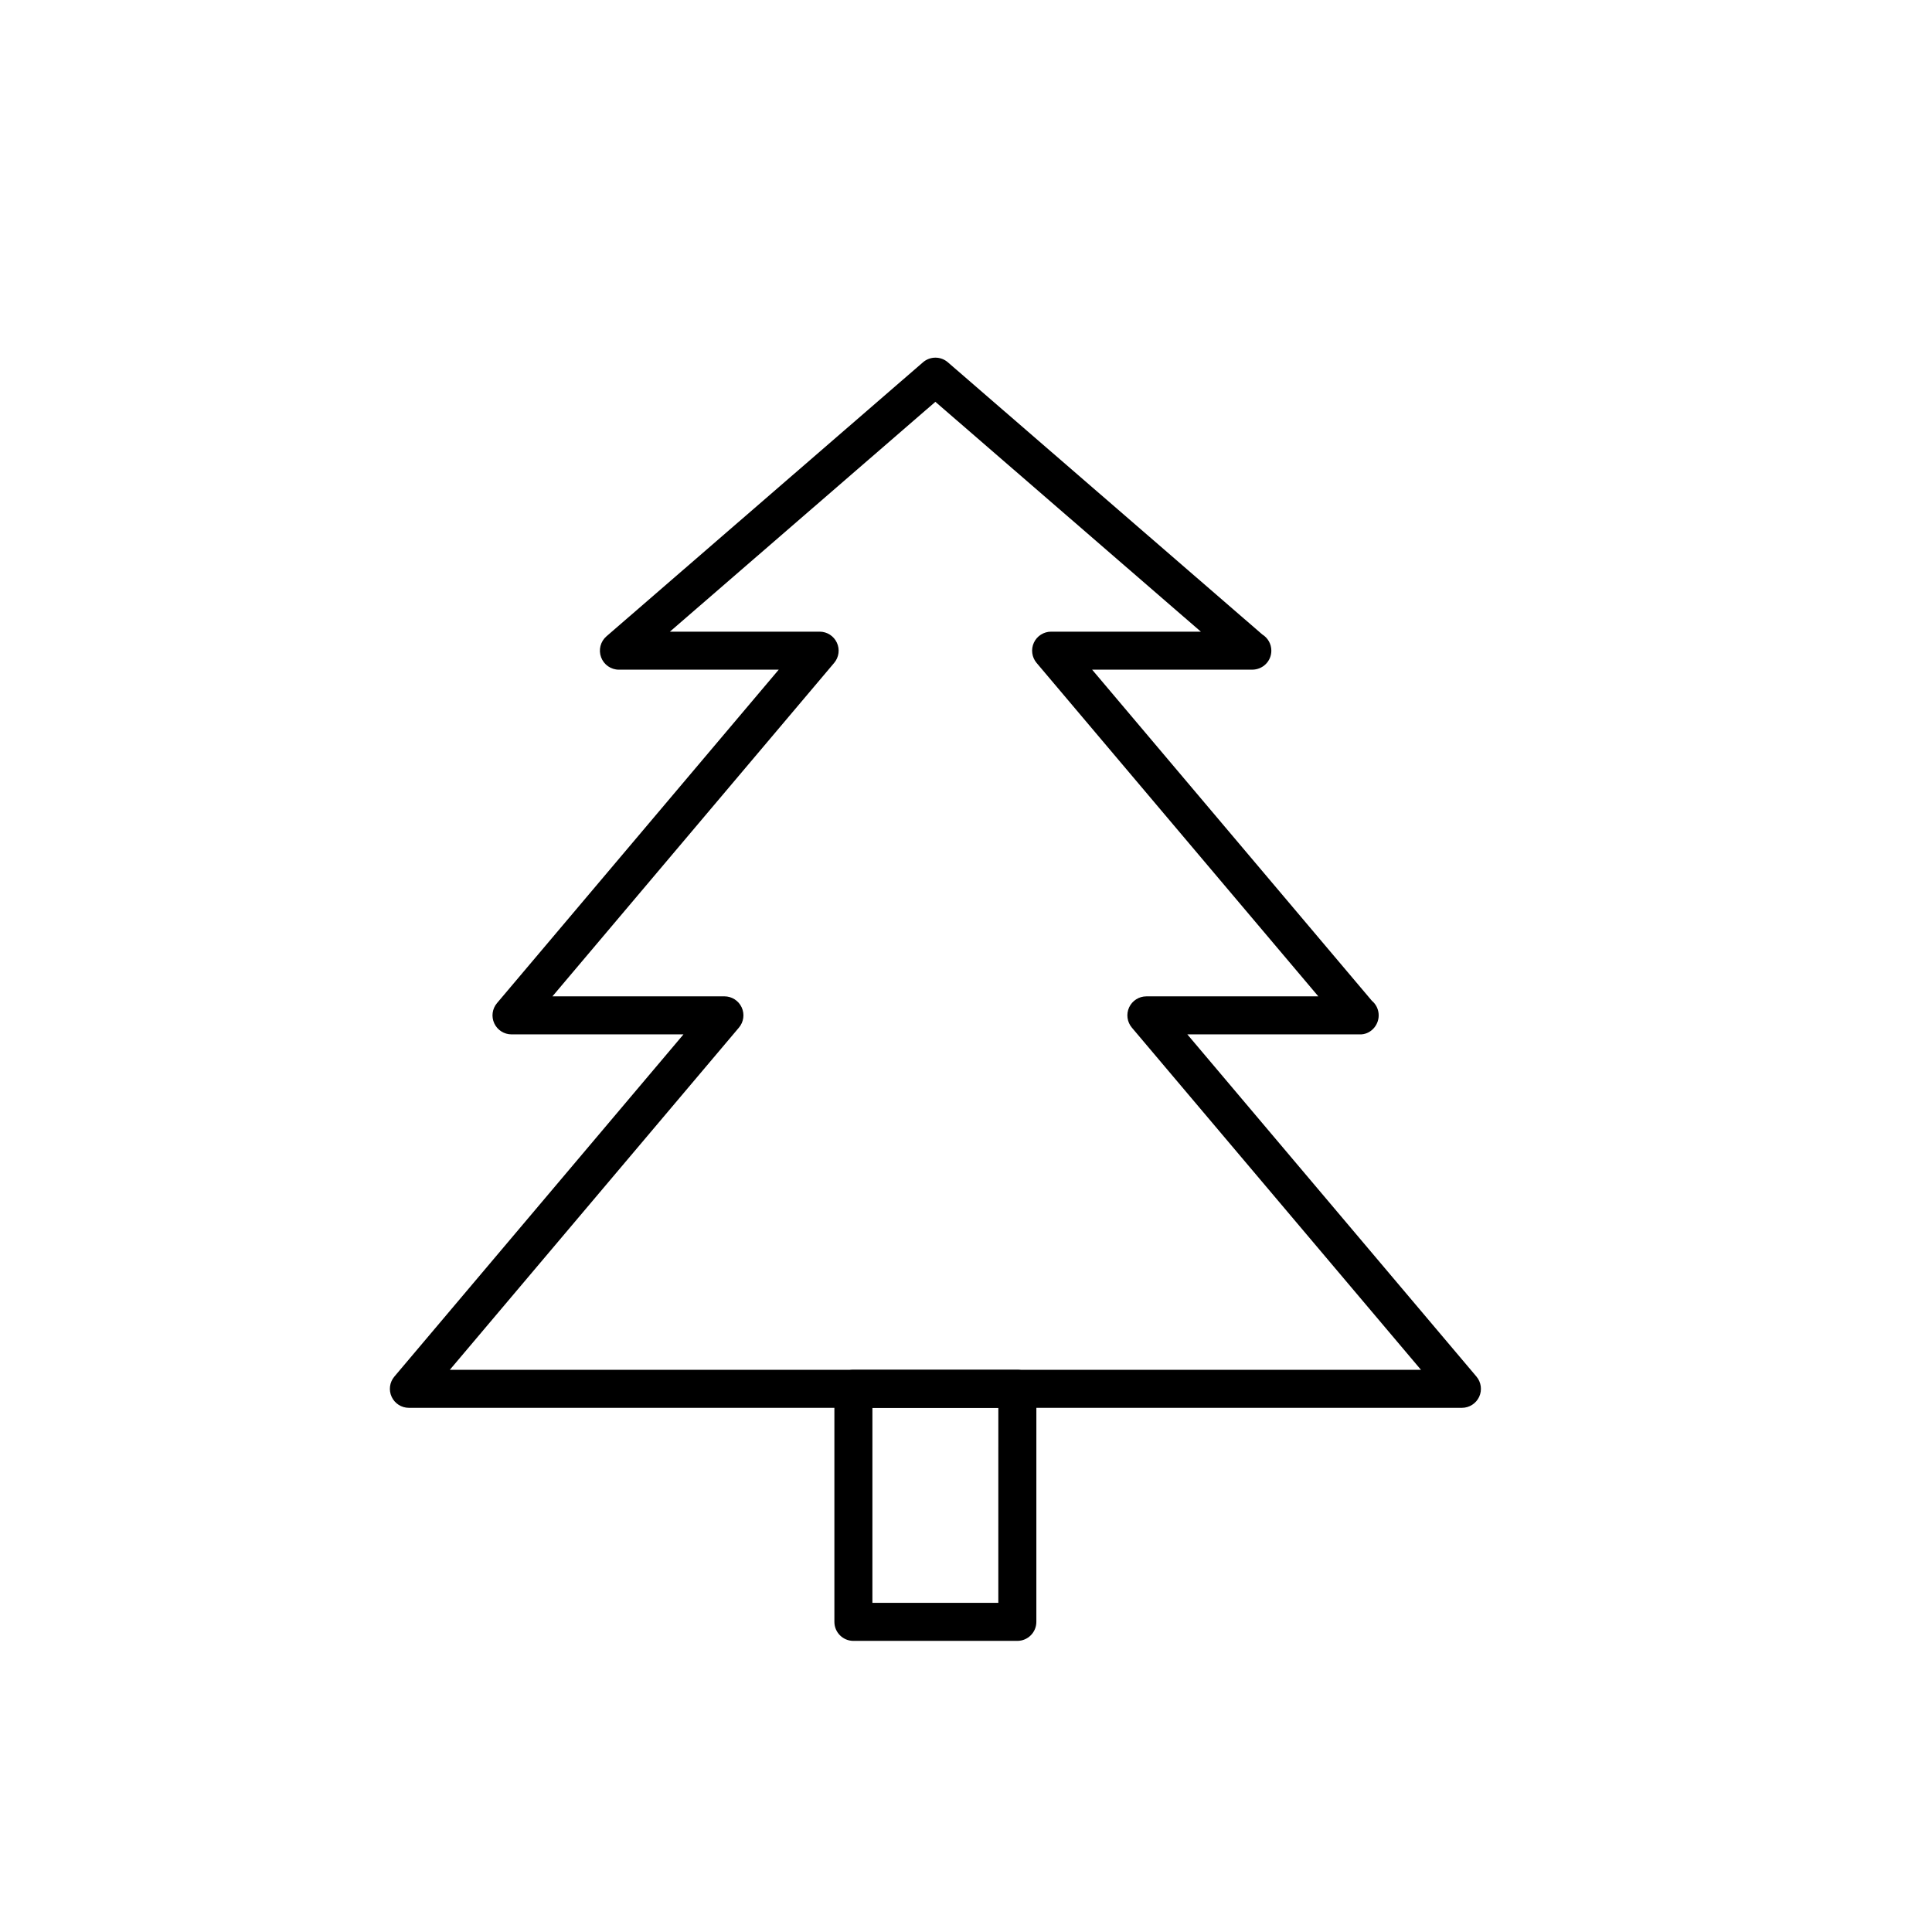 <?xml version="1.0" encoding="UTF-8"?>
<!-- The Best Svg Icon site in the world: iconSvg.co, Visit us! https://iconsvg.co -->
<svg fill="#000000" width="800px" height="800px" version="1.1" viewBox="144 144 512 512" xmlns="http://www.w3.org/2000/svg">
 <g>
  <path d="m531.42 517.09h-279.06c-1.961 0-3.742-1.137-4.57-2.918-0.828-1.777-0.543-3.875 0.727-5.371l76.613-90.68h-45.574c-1.961 0-3.742-1.137-4.57-2.918-0.828-1.777-0.543-3.875 0.727-5.371l74.656-88.359h-42.352c-2.102 0-3.984-1.305-4.719-3.281-0.734-1.969-0.168-4.191 1.426-5.566l83.875-72.613c1.891-1.637 4.707-1.637 6.594 0l83.324 72.125c1.441 0.887 2.402 2.481 2.402 4.293 0 2.801-2.258 5.039-5.09 5.039h-0.051-42.352l74.129 87.738c1.109 0.922 1.812 2.312 1.812 3.875 0 2.801-2.316 5.176-5.09 5.039h-0.051-45.57l76.613 90.68c1.266 1.496 1.547 3.594 0.727 5.371-0.832 1.777-2.613 2.918-4.578 2.918zm-268.21-10.078h257.36l-76.613-90.676c-1.266-1.496-1.547-3.594-0.727-5.371 0.828-1.777 2.609-2.918 4.57-2.918h45.57l-74.656-88.359c-1.266-1.496-1.547-3.594-0.727-5.371 0.828-1.777 2.609-2.918 4.57-2.918h39.684l-70.355-60.91-70.355 60.91h39.68c1.961 0 3.742 1.137 4.57 2.918 0.828 1.777 0.543 3.875-0.727 5.371l-74.648 88.355h45.574c1.961 0 3.742 1.137 4.57 2.918 0.828 1.777 0.543 3.875-0.727 5.371z"/>
  <path d="m413.61 578.85h-43.449c-2.781 0-5.039-2.258-5.039-5.039v-61.762c0-2.781 2.258-5.039 5.039-5.039h43.449c2.781 0 5.039 2.258 5.039 5.039l-0.004 61.762c0 2.781-2.258 5.039-5.035 5.039zm-38.414-10.078h33.371l0.004-51.684h-33.371z"/>
 </g>
</svg>